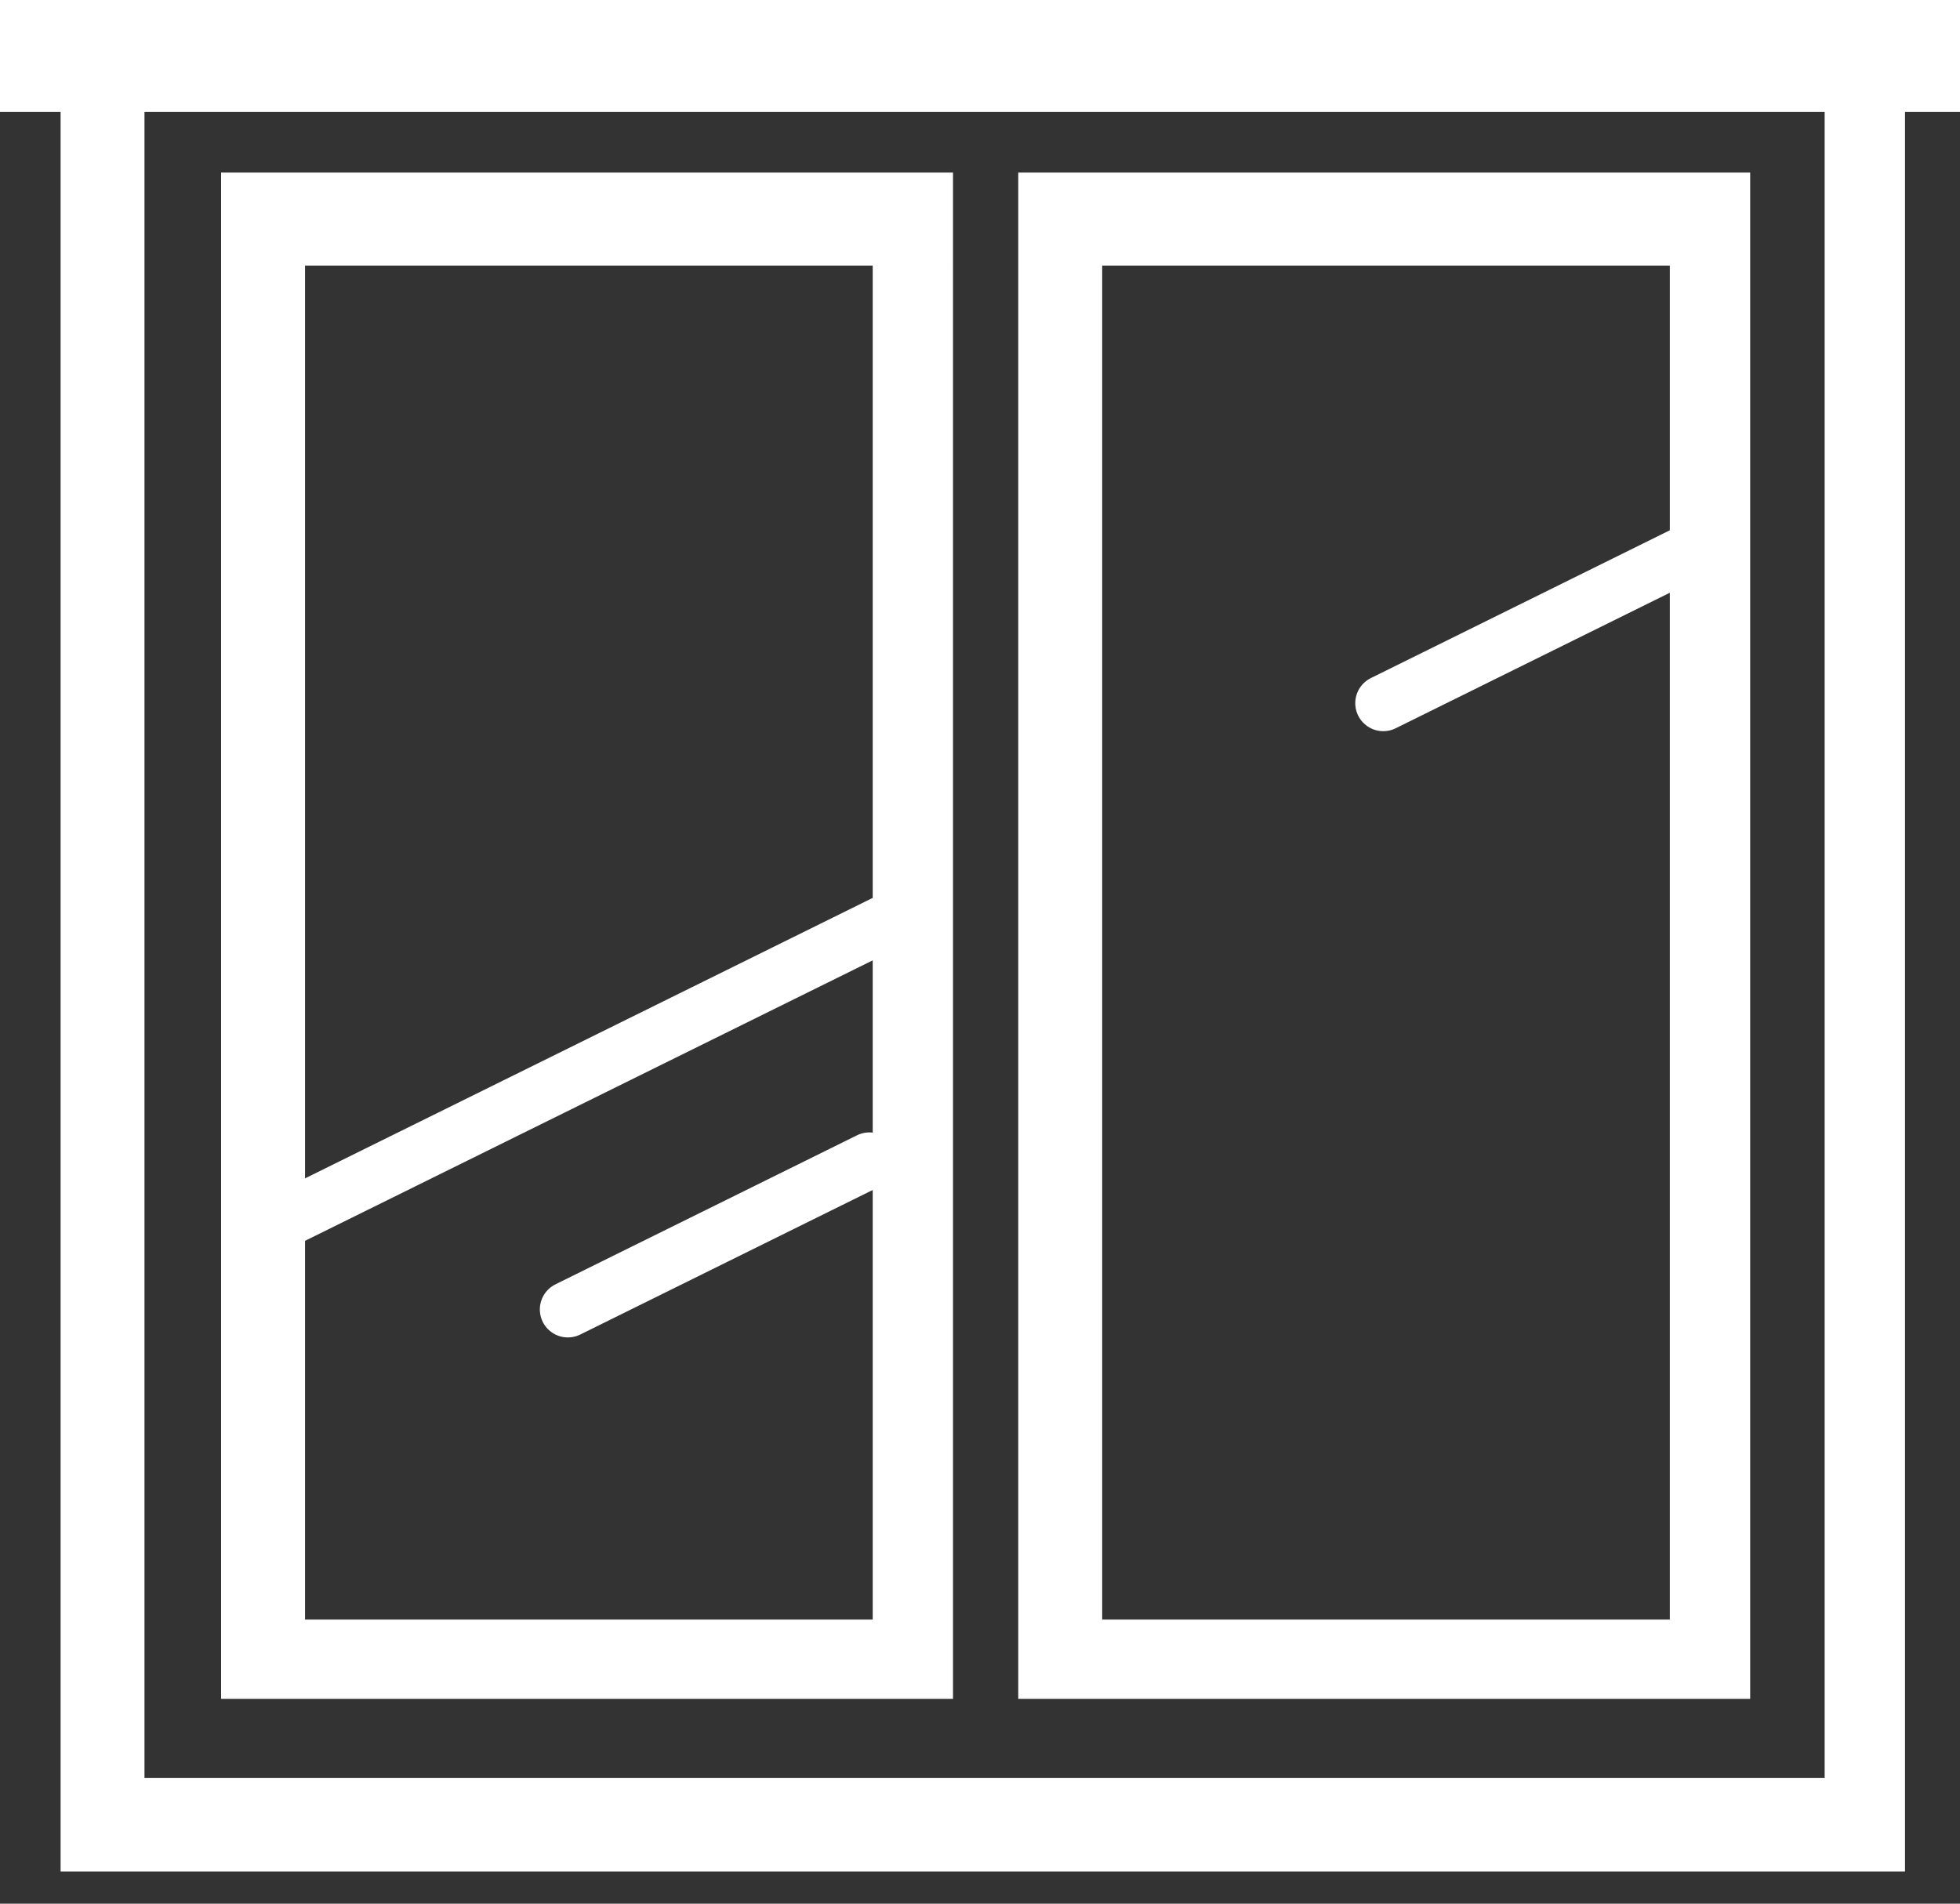 <svg xmlns="http://www.w3.org/2000/svg" width="35" height="34">
    <rect width="100%" height="100%" fill="#333333" stroke="none"/>
    <path fill="#868491" d="M18.41 29.046h4.38zm0 3.284h4.38z"/>
    <path fill="#5c546a" d="M12.362 29.046h5.475z"/>
    <path fill="#fff" d="M32.583 1.91v29.843H2.58V1.909zM34.018 0H1.082v33.425h32.936z"/>
    <path fill="#fff" d="M15.584 4.743v24.183H5.447V4.743zm1.434-1.661H3.948v27.26h13.07zm12.8 1.661v24.183H19.682V4.743zm1.435-1.661h-13.07v27.26h13.07z"/>
    <path fill="none" stroke="#fff" stroke-linecap="round" stroke-miterlimit="50" d="M10.14 23.387l5.385-2.662m9.176-8.166l5.386-2.663M4.514 22.065l11.257-5.563"/>
    <path fill="#fff" d="M0 2V0h35v2z"/>
</svg>
